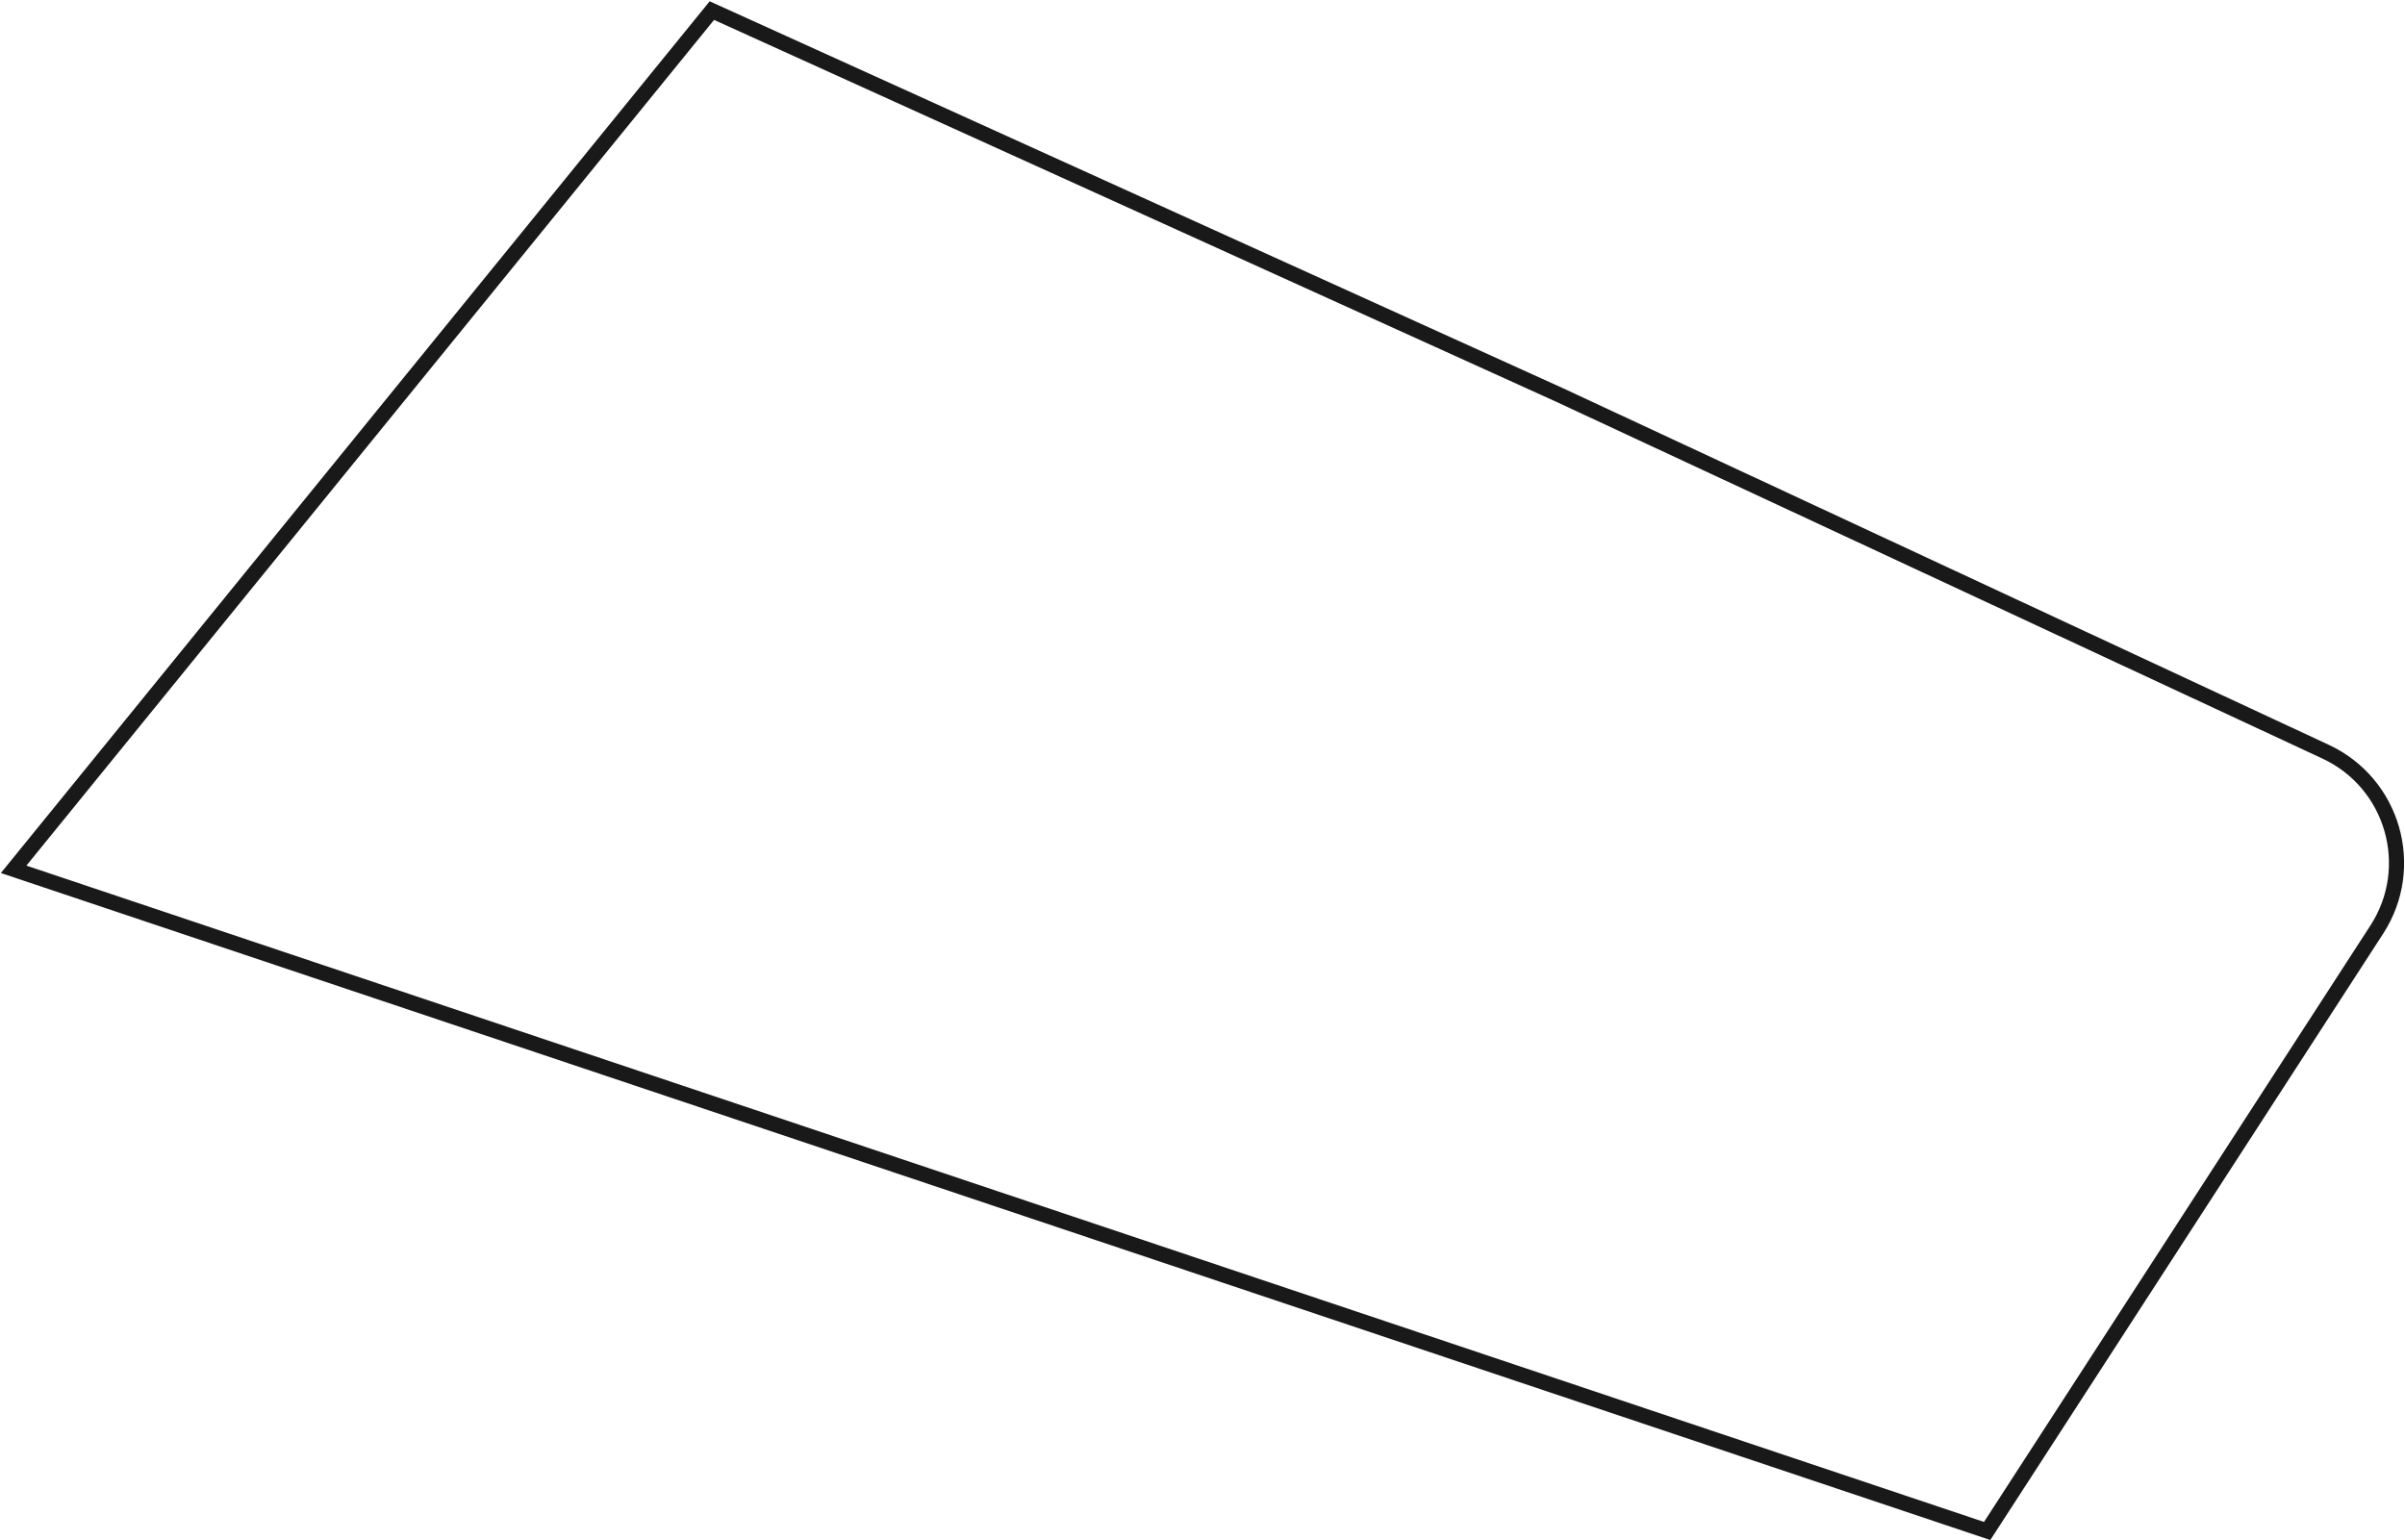 <?xml version="1.0" encoding="UTF-8"?> <svg xmlns="http://www.w3.org/2000/svg" width="1588" height="1017" viewBox="0 0 1588 1017" fill="none"> <path d="M1312.1 1011L9 574.061L470.048 7L1029.82 260.854L1535.59 496.396C1580.18 517.166 1596.12 572.573 1569.37 613.864L1312.1 1011Z" stroke="#191919" stroke-width="10"></path> </svg> 